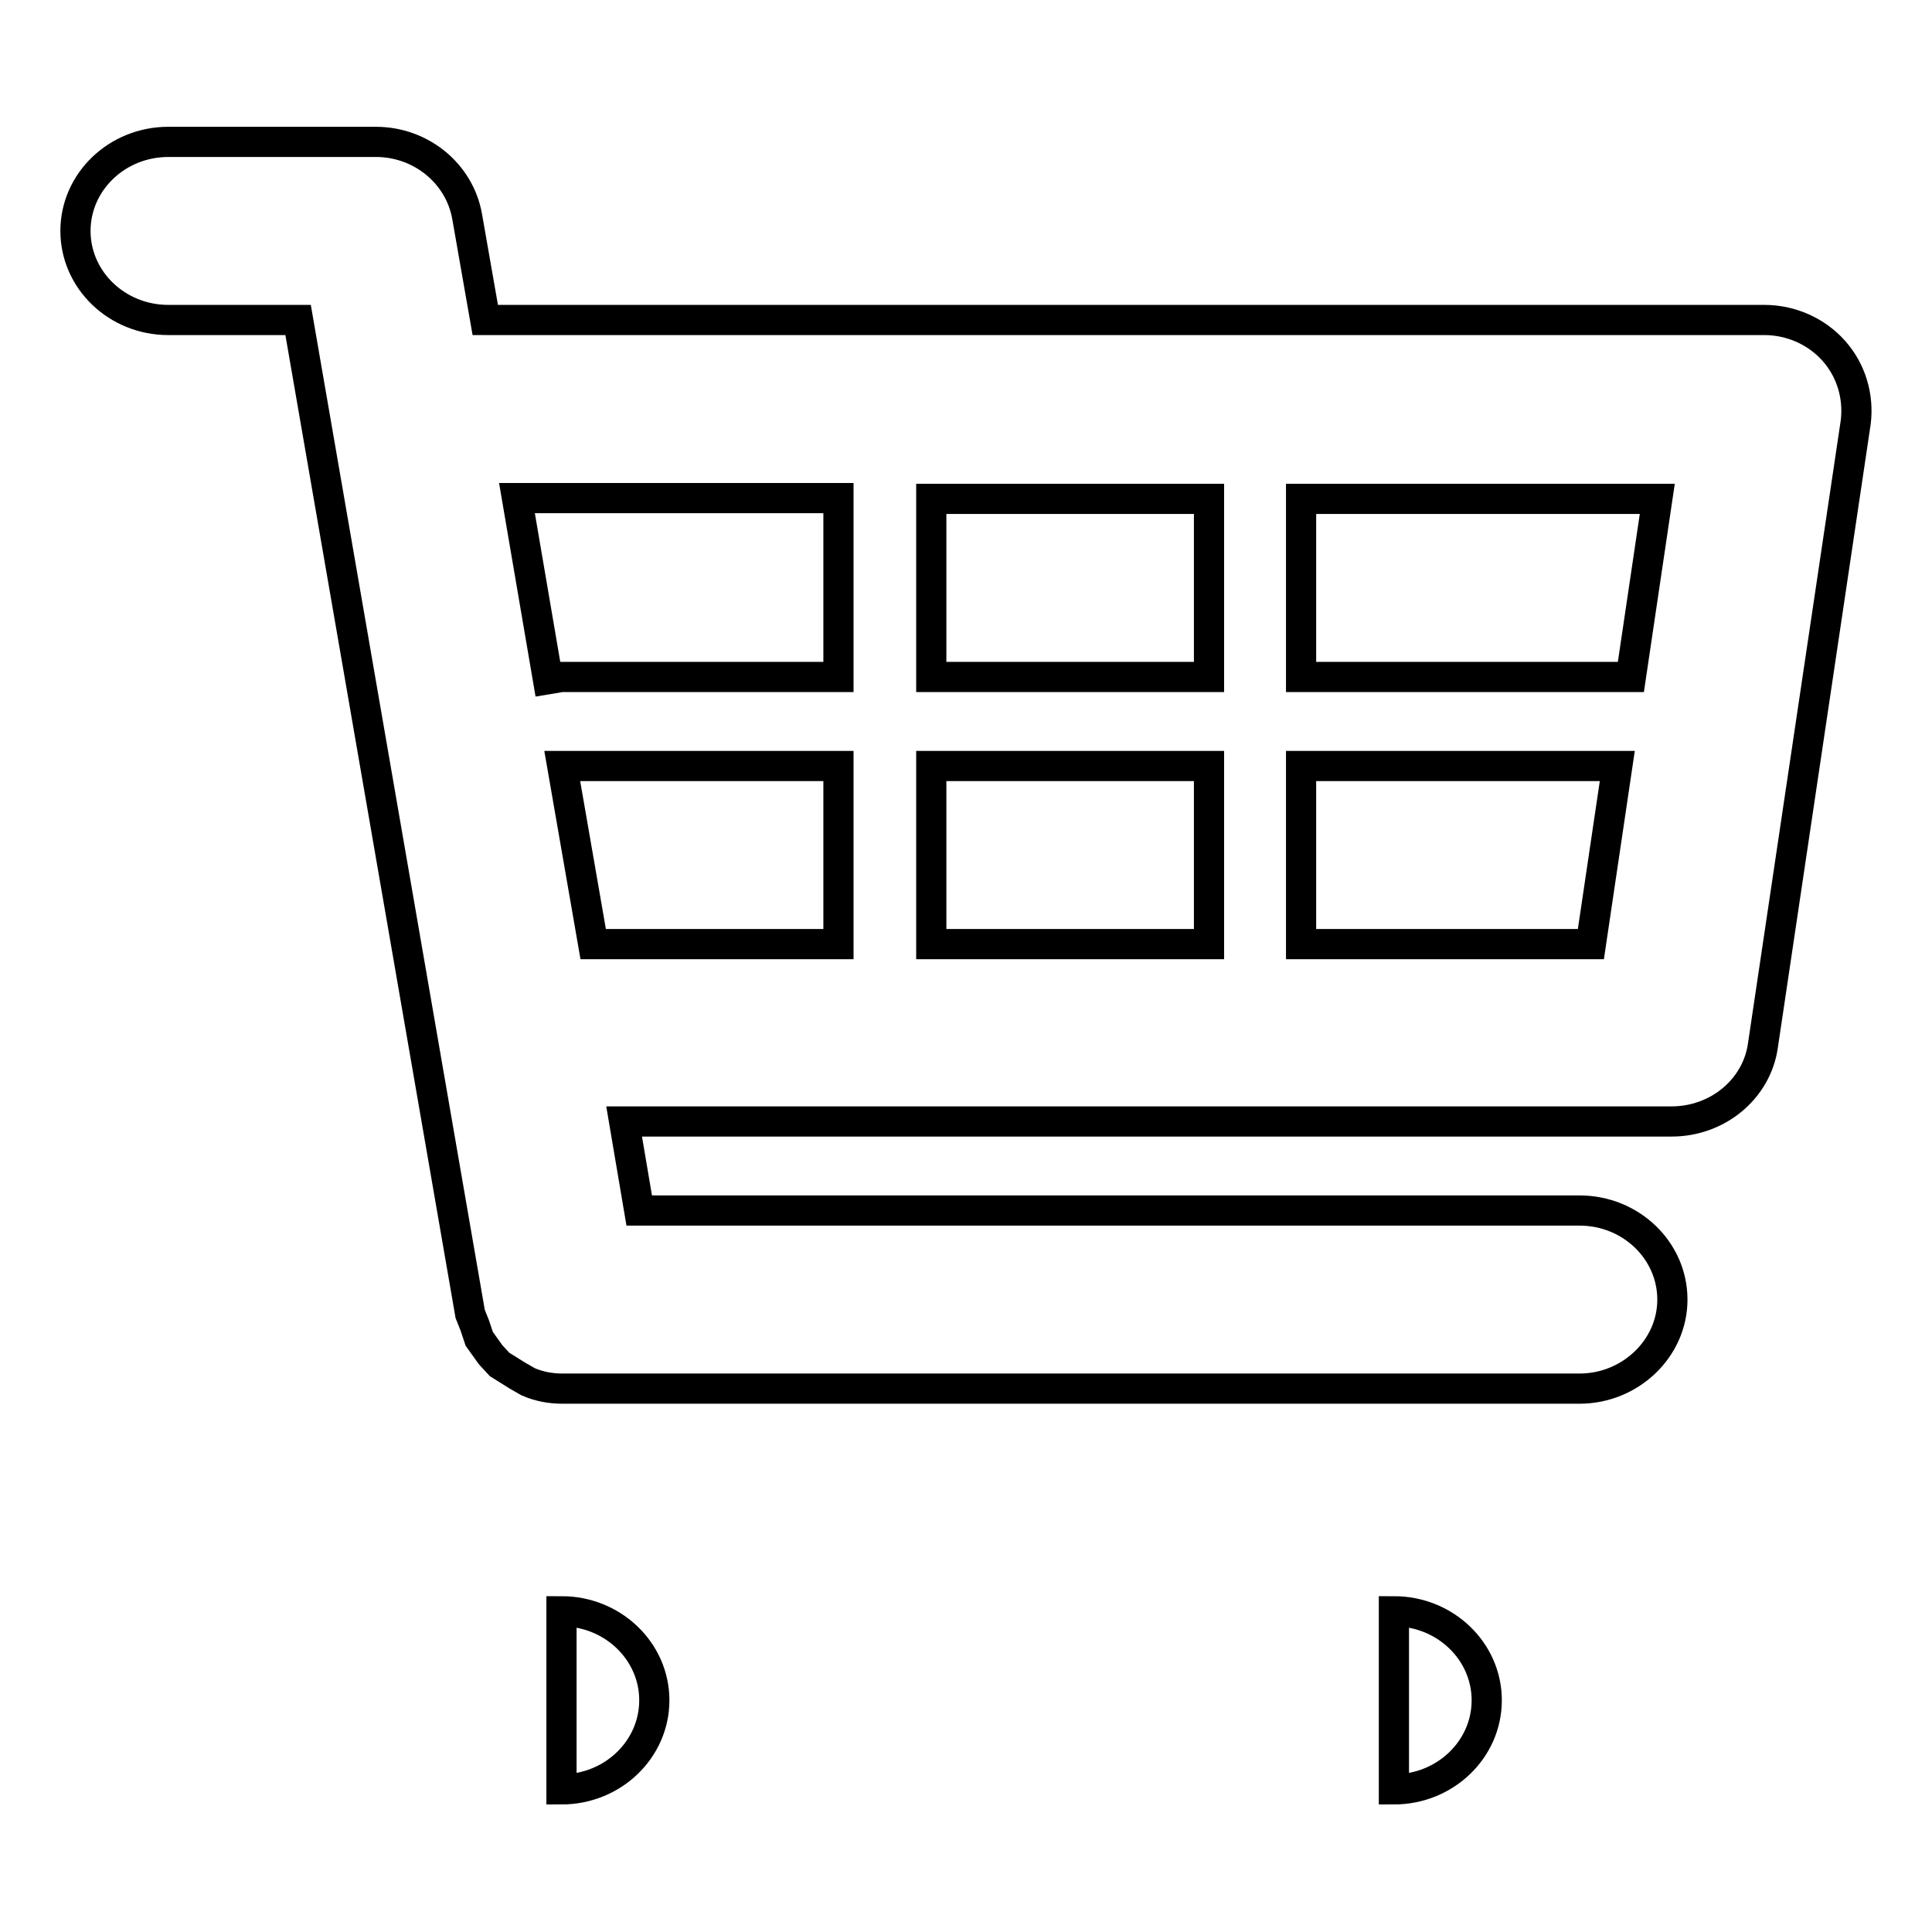 <?xml version="1.0" encoding="utf-8"?>
<!-- Svg Vector Icons : http://www.onlinewebfonts.com/icon -->
<!DOCTYPE svg PUBLIC "-//W3C//DTD SVG 1.1//EN" "http://www.w3.org/Graphics/SVG/1.1/DTD/svg11.dtd">
<svg version="1.1" xmlns="http://www.w3.org/2000/svg" xmlns:xlink="http://www.w3.org/1999/xlink" x="0px" y="0px" viewBox="0 0 256 256" enable-background="new 0 0 256 256" xml:space="preserve">
<g><g><path stroke-width="4" fill-opacity="0" stroke="#000000"  d="M243,46.5c-2.3-2.6-5.7-4.1-9.2-4.1H64.3l-2.4-13.7c-1-5.7-6.1-9.9-12.1-9.9H22.3c-6.8,0-12.3,5.3-12.3,11.8c0,6.5,5.5,11.8,12.3,11.8h17.2l22.8,131.7l0.6,1.5l0.6,1.8l1.5,2.1l1.2,1.3l2.4,1.5l1.4,0.8c1.4,0.6,2.9,0.9,4.5,0.9h134.8c6.7,0,12.3-5.3,12.3-11.8c0-6.5-5.5-11.8-12.3-11.8H84.7l-2-11.8h138.8c6.1,0,11.3-4.3,12.1-10.1l12.3-82.6C246.3,52.5,245.3,49.1,243,46.5z M219.6,66.1l-3.5,23.6h-43.7V66.1H219.6z M160.2,66.1v23.6h-36.8V66.1H160.2z M160.2,101.5v23.6h-36.8v-23.6H160.2z M111.1,66.1v23.6H74.4L72.6,90l-4.1-24H111.1z M74.5,101.5h36.6v23.6H78.6L74.5,101.5z M172.4,125.1v-23.6h41.9l-3.5,23.6H172.4z"/><path stroke-width="4" fill-opacity="0" stroke="#000000"  d="M74.4,213.5c6.8,0,12.3,5.3,12.3,11.8s-5.5,11.8-12.3,11.8V213.5z"/><path stroke-width="4" fill-opacity="0" stroke="#000000"  d="M184.7,213.5c6.8,0,12.3,5.3,12.3,11.8s-5.5,11.8-12.3,11.8V213.5z"/></g></g>
</svg>